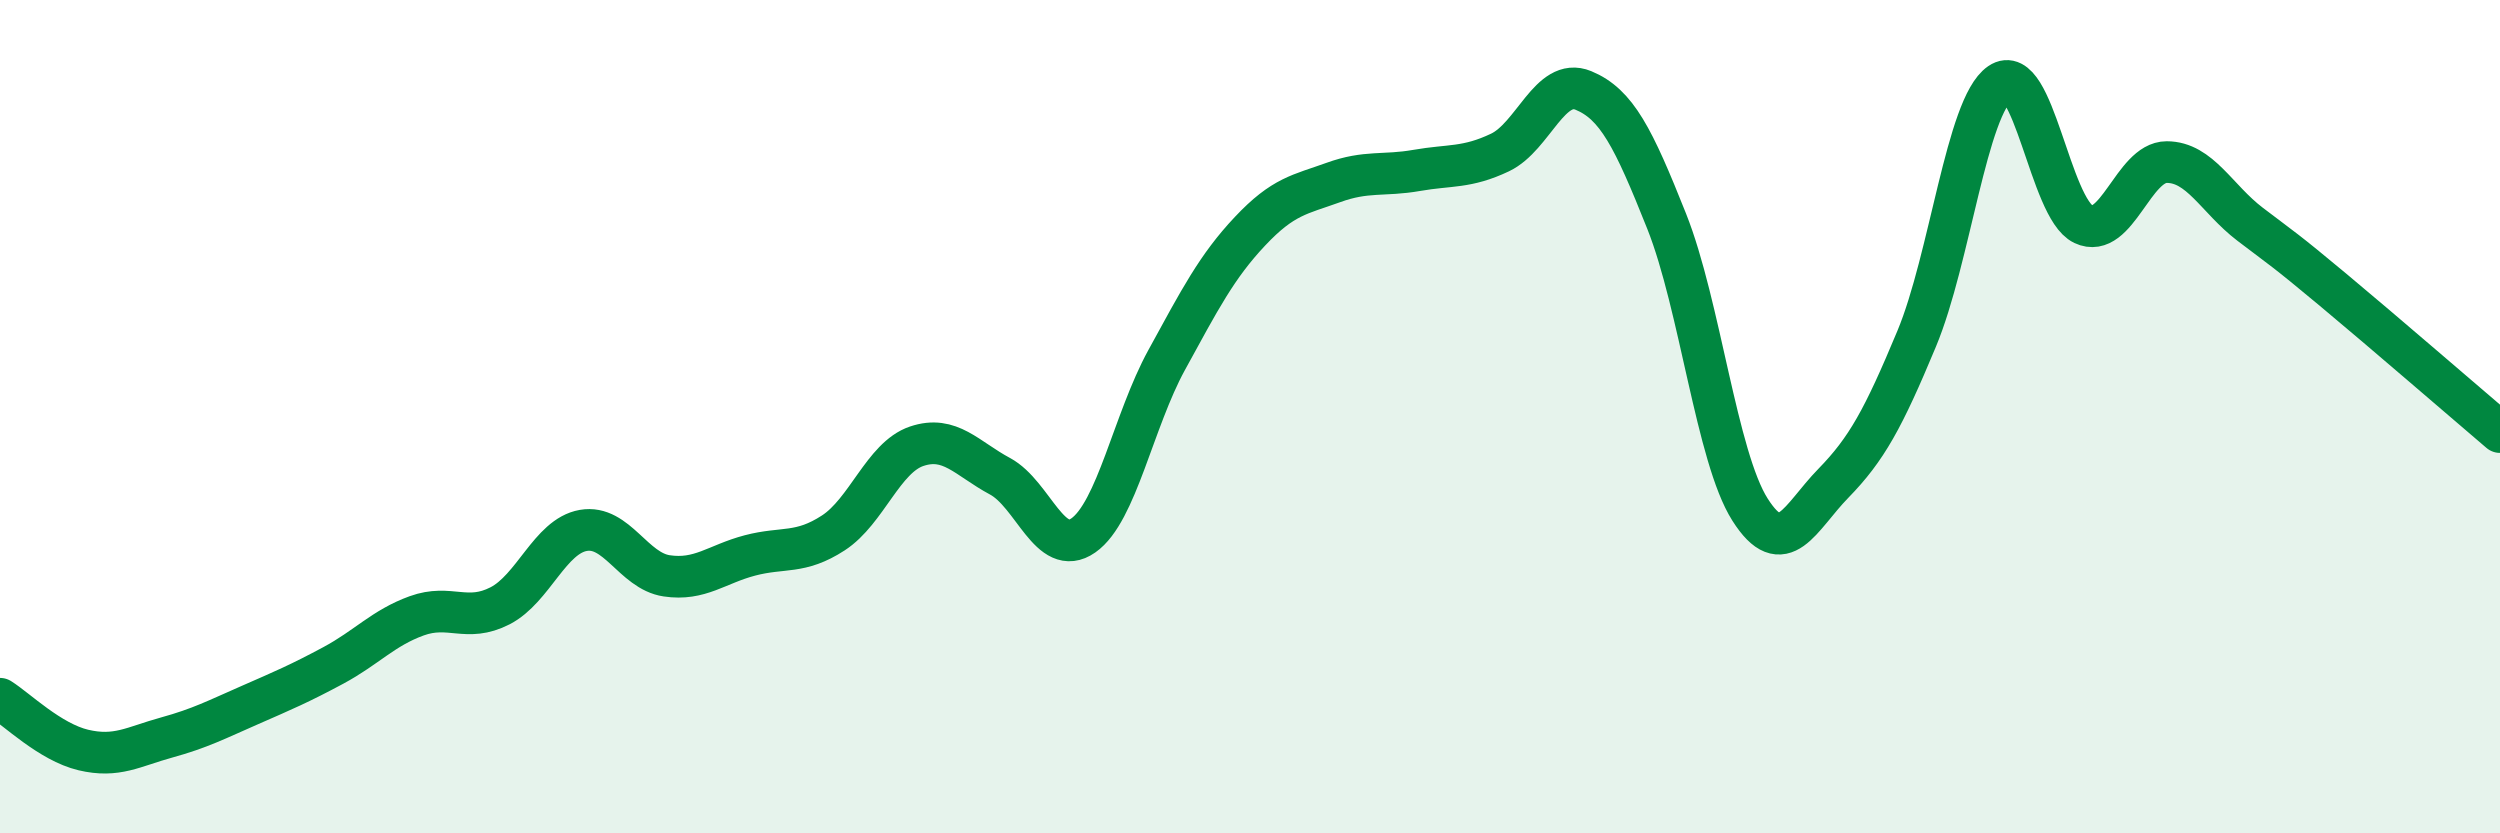 
    <svg width="60" height="20" viewBox="0 0 60 20" xmlns="http://www.w3.org/2000/svg">
      <path
        d="M 0,16.77 C 0.4,17.02 1.2,17.81 2,18 C 2.8,18.19 3.2,17.92 4,17.7 C 4.8,17.48 5.2,17.27 6,16.92 C 6.8,16.57 7.2,16.4 8,15.97 C 8.8,15.54 9.2,15.07 10,14.78 C 10.8,14.49 11.2,14.95 12,14.54 C 12.8,14.13 13.2,12.87 14,12.73 C 14.8,12.59 15.2,13.7 16,13.82 C 16.8,13.94 17.2,13.54 18,13.33 C 18.8,13.12 19.2,13.31 20,12.79 C 20.8,12.27 21.2,10.98 22,10.71 C 22.8,10.44 23.2,11 24,11.43 C 24.8,11.86 25.2,13.41 26,12.85 C 26.8,12.29 27.2,10.1 28,8.64 C 28.8,7.18 29.2,6.4 30,5.55 C 30.8,4.7 31.2,4.67 32,4.38 C 32.8,4.09 33.2,4.23 34,4.09 C 34.8,3.95 35.2,4.04 36,3.66 C 36.8,3.28 37.2,1.84 38,2.17 C 38.8,2.5 39.2,3.3 40,5.31 C 40.8,7.32 41.2,10.97 42,12.23 C 42.8,13.49 43.2,12.42 44,11.6 C 44.8,10.78 45.2,10.05 46,8.13 C 46.8,6.21 47.2,2.55 48,2 C 48.8,1.45 49.2,5 50,5.38 C 50.8,5.76 51.2,3.89 52,3.89 C 52.8,3.89 53.2,4.77 54,5.38 C 54.8,5.99 54.8,5.96 56,6.96 C 57.2,7.96 59.2,9.69 60,10.37L60 20L0 20Z"
        fill="#008740"
        opacity="0.1"
        stroke-linecap="round"
        stroke-linejoin="round"
      />
      <path
        d="M 0,16.77 C 0.4,17.02 1.2,17.81 2,18 C 2.8,18.19 3.2,17.92 4,17.7 C 4.8,17.48 5.2,17.27 6,16.92 C 6.8,16.57 7.2,16.4 8,15.97 C 8.8,15.54 9.2,15.07 10,14.78 C 10.8,14.49 11.2,14.95 12,14.54 C 12.8,14.13 13.2,12.87 14,12.73 C 14.8,12.59 15.2,13.7 16,13.82 C 16.8,13.94 17.2,13.54 18,13.33 C 18.8,13.12 19.2,13.31 20,12.79 C 20.8,12.27 21.2,10.98 22,10.71 C 22.8,10.44 23.2,11 24,11.43 C 24.8,11.86 25.2,13.41 26,12.85 C 26.8,12.29 27.2,10.1 28,8.64 C 28.8,7.18 29.2,6.4 30,5.55 C 30.8,4.7 31.2,4.67 32,4.38 C 32.8,4.09 33.2,4.23 34,4.09 C 34.8,3.95 35.2,4.04 36,3.66 C 36.8,3.28 37.2,1.84 38,2.17 C 38.8,2.5 39.2,3.3 40,5.31 C 40.8,7.32 41.2,10.97 42,12.23 C 42.8,13.49 43.2,12.42 44,11.6 C 44.8,10.78 45.2,10.05 46,8.13 C 46.8,6.21 47.2,2.55 48,2 C 48.8,1.45 49.2,5 50,5.38 C 50.8,5.76 51.2,3.89 52,3.89 C 52.8,3.89 53.2,4.77 54,5.38 C 54.8,5.99 54.8,5.96 56,6.96 C 57.2,7.96 59.2,9.69 60,10.37"
        stroke="#008740"
        stroke-width="1"
        fill="none"
        stroke-linecap="round"
        stroke-linejoin="round"
      />
    </svg>
  